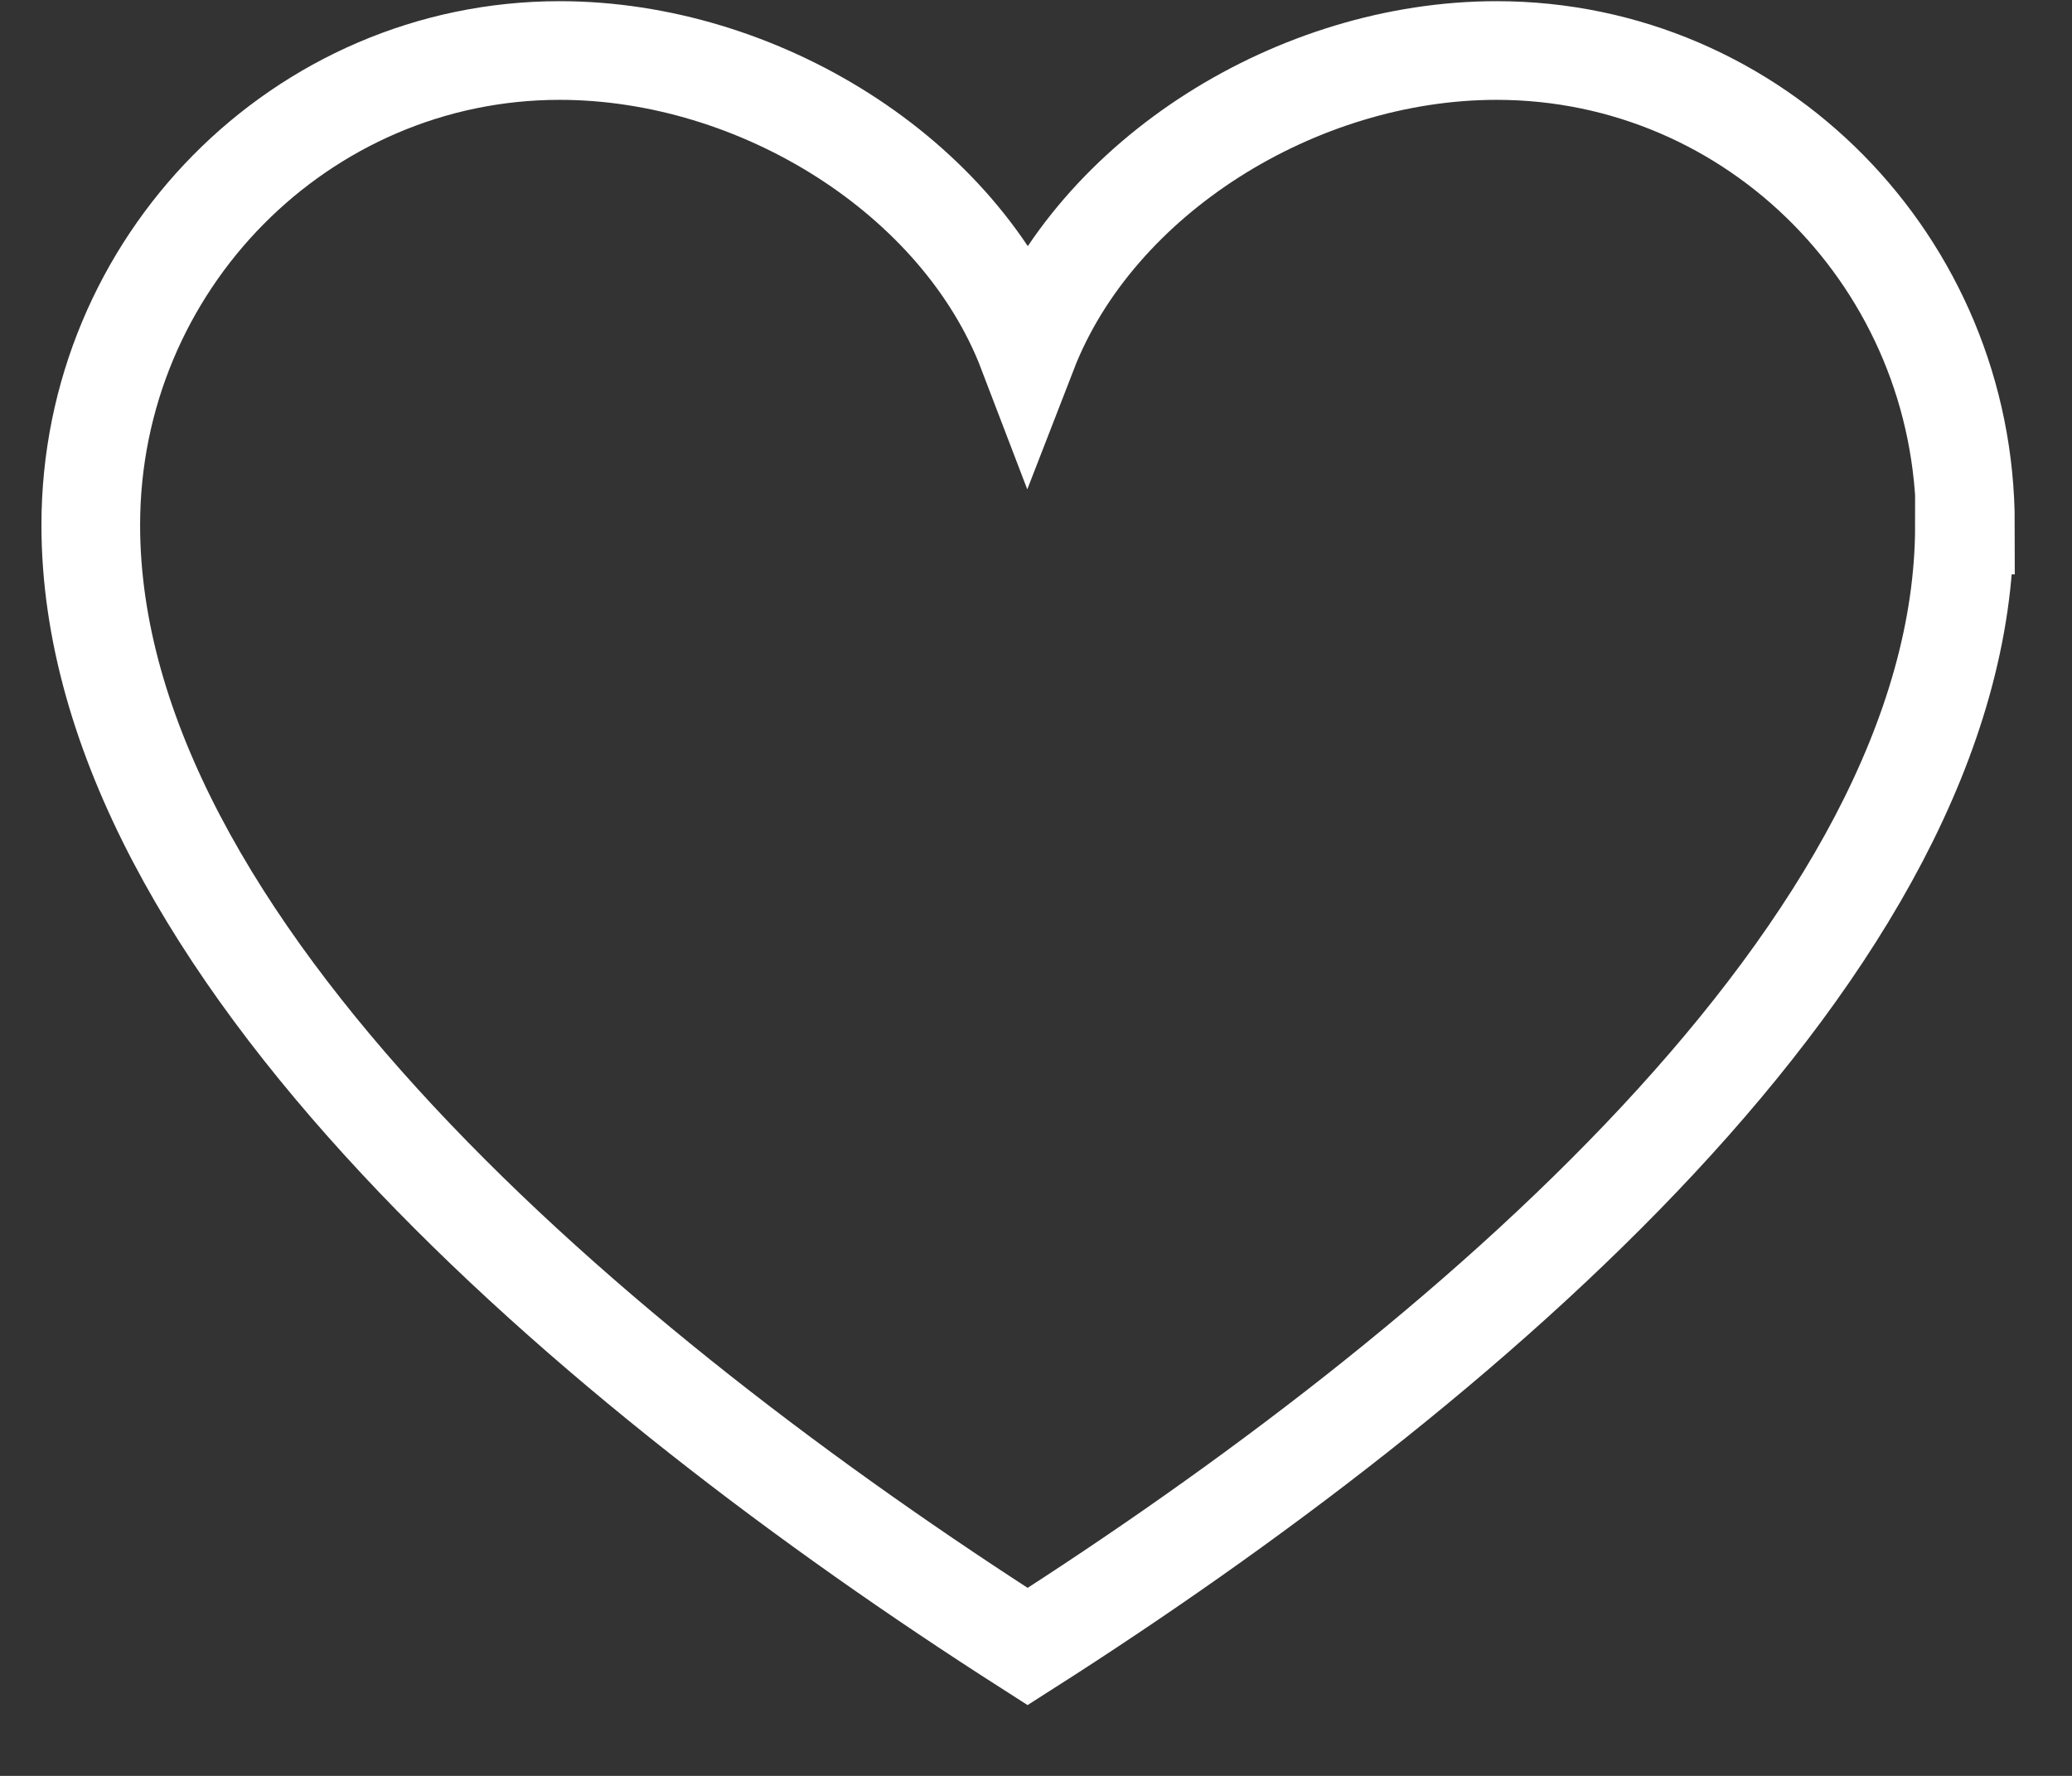 <svg width="21" height="18" viewBox="0 0 21 18" fill="none" xmlns="http://www.w3.org/2000/svg">
<rect x="0" y="0" width="21" height="18" fill="#333333" stroke="none"/>
<path d="M19.92 5.322C19.92 2.671 17.797 0.512 15.168 0.512C13.152 0.512 11.107 1.783 10.415 3.568C9.733 1.783 7.688 0.512 5.672 0.512C3.053 0.512 0.92 2.671 0.92 5.322C0.92 9.581 6.052 13.899 10.415 16.689C14.788 13.899 19.91 9.581 19.91 5.322H19.92Z" stroke="white" strokeLinecap="round" strokeLinejoin="round"/>
</svg>
